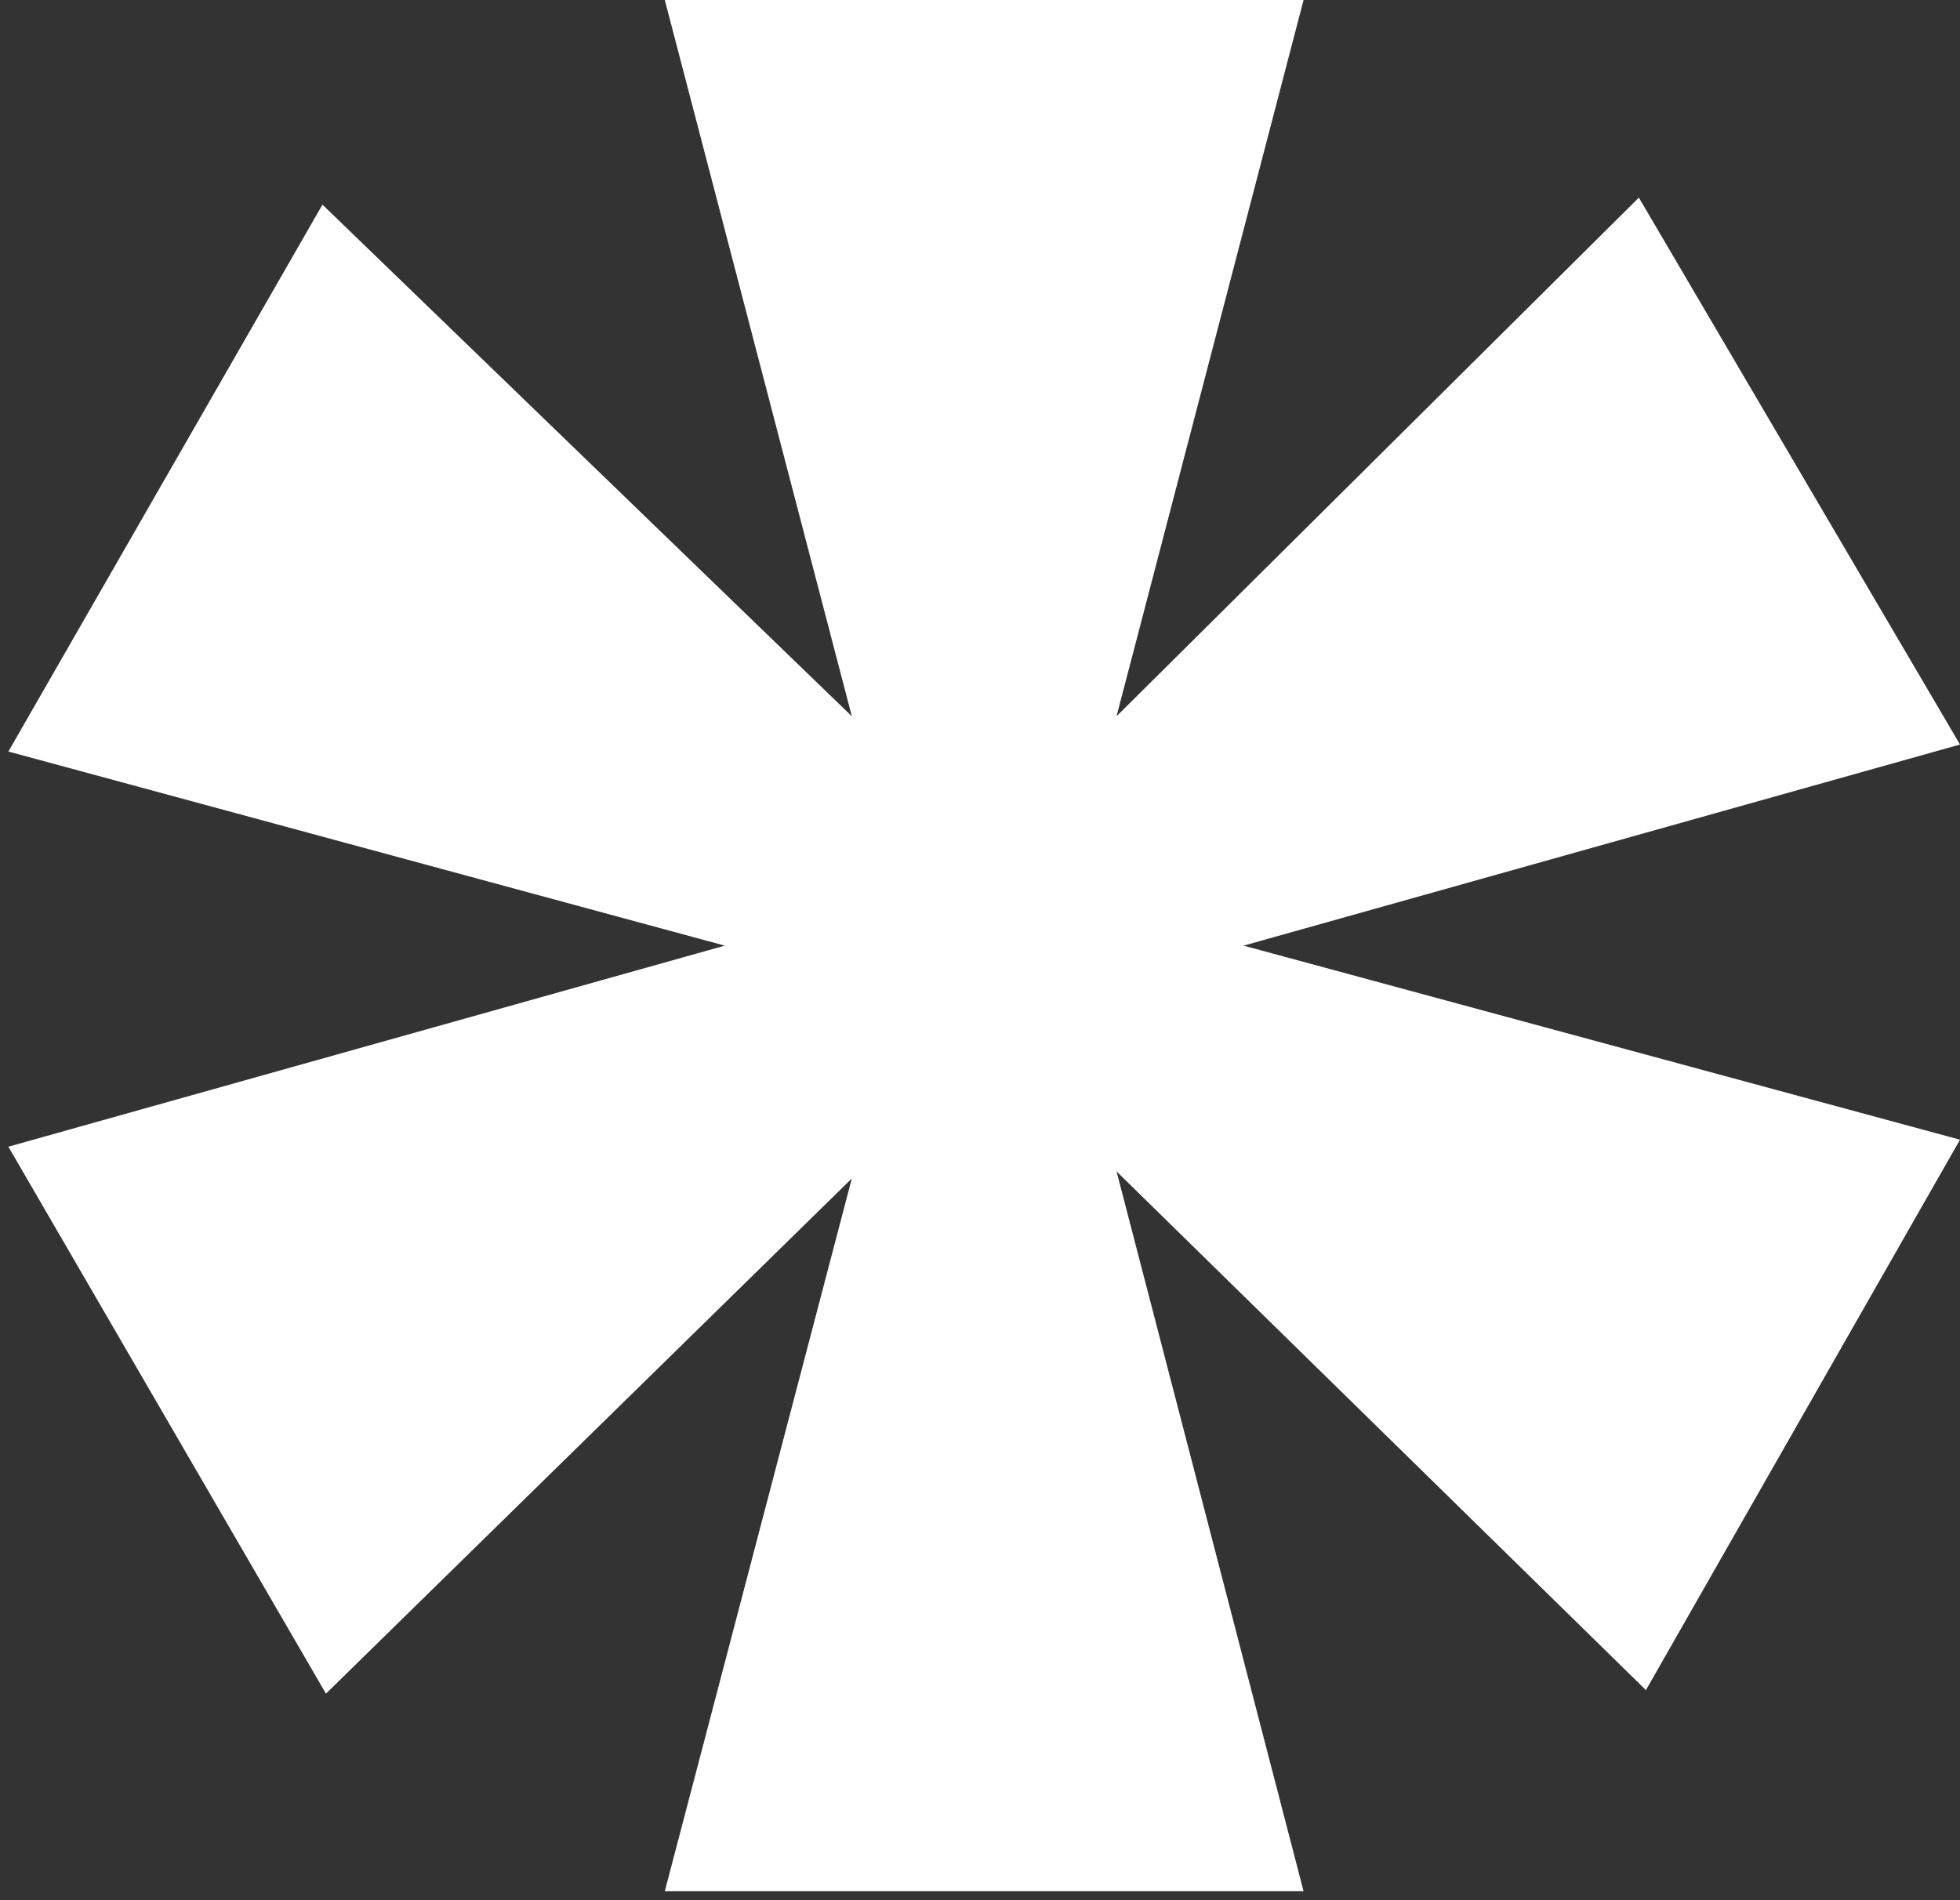 <svg width="33" height="32" viewBox="0 0 33 32" fill="none" xmlns="http://www.w3.org/2000/svg">
<rect x="0" y="0" width="33" height="32" fill="#333333" stroke="none"/>
<path d="M27.712 28.462L18.799 19.727L21.948 31.849H11.193L14.342 19.846L5.488 28.522L0.141 19.311L12.203 15.925L0.141 12.656L5.429 3.446L14.342 12.062L11.193 0H21.948L18.799 12.062L27.593 3.328L33 12.538L20.938 15.925L33 19.193L27.712 28.462Z" fill="white"/>
</svg>
